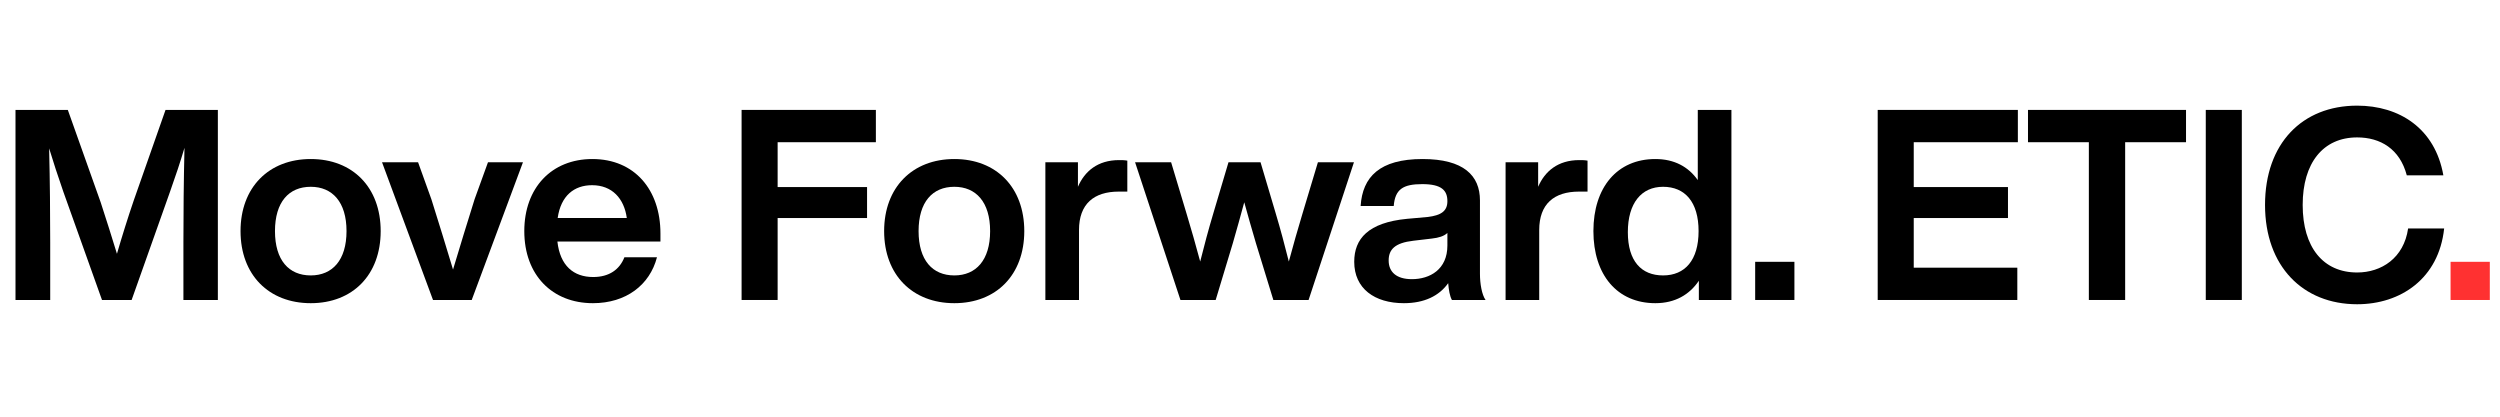 <svg xmlns="http://www.w3.org/2000/svg" xmlns:xlink="http://www.w3.org/1999/xlink" width="1800" zoomAndPan="magnify" viewBox="0 0 1350 225" height="300" preserveAspectRatio="xMidYMid meet" version="1.0"><defs><g/><clipPath id="9389f78ccb"><rect x="0" width="1350" y="0" height="213"/></clipPath></defs><g transform="matrix(1, 0, 0, 1, 0, 2)"><g clip-path="url(#9389f78ccb)"><g fill="#000000" fill-opacity="1"><g transform="translate(0.012, 159.99)"><g><path d="M 72.219 -53.77 C 69.051 -44.543 65.734 -33.875 63.141 -24.938 C 60.543 -33.445 57.371 -43.535 54.344 -52.762 L 36.613 -102.637 L 8.359 -102.637 L 8.359 0 L 27.102 0 L 27.102 -31.281 C 27.102 -46.707 26.957 -63.426 26.523 -81.879 C 28.832 -74.238 31.137 -67.32 34.164 -58.527 L 55.066 0 L 71.066 0 L 91.824 -58.527 C 94.996 -67.465 97.305 -74.383 99.609 -82.168 C 99.176 -63.57 99.031 -46.852 99.031 -31.281 L 99.031 0 L 117.629 0 L 117.629 -102.637 L 89.375 -102.637 Z M 72.219 -53.77 "/></g></g></g><g fill="#000000" fill-opacity="1"><g transform="translate(125.855, 159.99)"><g><path d="M 41.949 1.73 C 64.582 1.73 79.715 -13.551 79.715 -37.191 C 79.715 -60.832 64.582 -76.113 41.949 -76.113 C 19.316 -76.113 4.035 -60.832 4.035 -37.191 C 4.035 -13.551 19.316 1.73 41.949 1.73 Z M 41.949 -13.262 C 30.129 -13.262 22.633 -21.48 22.633 -37.191 C 22.633 -52.902 30.129 -61.121 41.949 -61.121 C 53.625 -61.121 61.266 -52.902 61.266 -37.191 C 61.266 -21.48 53.625 -13.262 41.949 -13.262 Z M 41.949 -13.262 "/></g></g></g><g fill="#000000" fill-opacity="1"><g transform="translate(205.858, 159.99)"><g><path d="M 50.453 -54.488 C 46.562 -42.094 42.523 -28.977 38.777 -16.434 C 35.027 -28.832 30.992 -42.094 27.102 -54.344 L 19.895 -74.383 L 0.434 -74.383 L 27.965 0 L 48.867 0 L 76.547 -74.383 L 57.66 -74.383 Z M 50.453 -54.488 "/></g></g></g><g fill="#000000" fill-opacity="1"><g transform="translate(279.085, 159.99)"><g><path d="M 41.082 1.73 C 58.957 1.73 71.789 -8.074 75.68 -23.066 L 58.094 -23.066 C 55.5 -16.434 49.875 -12.398 41.227 -12.398 C 30.703 -12.398 23.352 -18.453 21.91 -31.57 L 77.555 -31.57 L 77.555 -35.895 C 77.555 -59.535 63.57 -76.113 40.797 -76.113 C 18.738 -76.113 4.035 -60.543 4.035 -37.191 C 4.035 -13.406 19.172 1.73 41.082 1.73 Z M 22.055 -44.254 C 23.785 -56.363 30.992 -61.984 40.652 -61.984 C 51.461 -61.984 57.949 -54.777 59.391 -44.254 Z M 22.055 -44.254 "/></g></g></g><g fill="#000000" fill-opacity="1"><g transform="translate(360.962, 159.99)"><g/></g></g><g fill="#000000" fill-opacity="1"><g transform="translate(392.099, 159.99)"><g><path d="M 80.871 -102.637 L 8.359 -102.637 L 8.359 0 L 27.82 0 L 27.82 -44.254 L 76.113 -44.254 L 76.113 -60.977 L 27.82 -60.977 L 27.82 -85.195 L 80.871 -85.195 Z M 80.871 -102.637 "/></g></g></g><g fill="#000000" fill-opacity="1"><g transform="translate(473.399, 159.99)"><g><path d="M 41.949 1.73 C 64.582 1.73 79.715 -13.551 79.715 -37.191 C 79.715 -60.832 64.582 -76.113 41.949 -76.113 C 19.316 -76.113 4.035 -60.832 4.035 -37.191 C 4.035 -13.551 19.316 1.73 41.949 1.73 Z M 41.949 -13.262 C 30.129 -13.262 22.633 -21.48 22.633 -37.191 C 22.633 -52.902 30.129 -61.121 41.949 -61.121 C 53.625 -61.121 61.266 -52.902 61.266 -37.191 C 61.266 -21.48 53.625 -13.262 41.949 -13.262 Z M 41.949 -13.262 "/></g></g></g><g fill="#000000" fill-opacity="1"><g transform="translate(557.149, 159.99)"><g><path d="M 47.137 -75.535 C 35.605 -75.535 28.543 -69.48 24.938 -61.121 L 24.938 -74.383 L 7.352 -74.383 L 7.352 0 L 25.516 0 L 25.516 -37.77 C 25.516 -51.895 33.586 -58.527 46.992 -58.527 L 51.605 -58.527 L 51.605 -75.246 C 50.02 -75.535 48.723 -75.535 47.137 -75.535 Z M 47.137 -75.535 "/></g></g></g><g fill="#000000" fill-opacity="1"><g transform="translate(612.503, 159.99)"><g><path d="M 90.816 -46.562 C 88.223 -38.055 85.77 -29.262 83.465 -20.758 C 81.301 -29.406 78.996 -38.055 76.402 -46.707 L 68.184 -74.383 L 50.887 -74.383 L 42.668 -46.707 C 40.074 -38.055 37.77 -29.406 35.605 -20.758 C 33.301 -29.262 30.848 -38.055 28.254 -46.562 L 19.895 -74.383 L 0.434 -74.383 L 24.938 0 L 43.965 0 L 53.191 -30.559 C 55.355 -37.914 57.371 -45.406 59.391 -52.762 C 61.41 -45.406 63.57 -37.914 65.734 -30.559 L 75.105 0 L 94.133 0 L 118.637 -74.383 L 99.176 -74.383 Z M 90.816 -46.562 "/></g></g></g><g fill="#000000" fill-opacity="1"><g transform="translate(727.966, 159.99)"><g><path d="M 74.238 0 C 72.219 -2.883 71.211 -8.793 71.211 -14.129 L 71.211 -53.77 C 71.211 -67.176 62.418 -76.113 40.219 -76.113 C 17.012 -76.113 7.785 -66.453 6.773 -50.742 L 24.648 -50.742 C 25.371 -59.824 29.695 -62.562 40.074 -62.562 C 50.598 -62.562 53.625 -59.102 53.625 -53.336 C 53.625 -47.859 50.02 -45.695 43.102 -44.832 L 31.859 -43.824 C 10.812 -41.805 3.316 -33.012 3.316 -20.613 C 3.316 -6.199 14.27 1.73 30.129 1.73 C 41.082 1.73 49.156 -2.164 54.059 -9.082 C 54.344 -5.477 54.922 -2.02 56.074 0 Z M 34.453 -11.242 C 26.09 -11.242 21.91 -15.137 21.91 -21.336 C 21.91 -27.246 25.227 -30.848 35.316 -32 L 45.121 -33.156 C 49.012 -33.586 51.75 -34.453 53.625 -36.184 L 53.625 -29.406 C 53.625 -16.434 44.109 -11.242 34.453 -11.242 Z M 34.453 -11.242 "/></g></g></g><g fill="#000000" fill-opacity="1"><g transform="translate(805.663, 159.99)"><g><path d="M 47.137 -75.535 C 35.605 -75.535 28.543 -69.48 24.938 -61.121 L 24.938 -74.383 L 7.352 -74.383 L 7.352 0 L 25.516 0 L 25.516 -37.77 C 25.516 -51.895 33.586 -58.527 46.992 -58.527 L 51.605 -58.527 L 51.605 -75.246 C 50.02 -75.535 48.723 -75.535 47.137 -75.535 Z M 47.137 -75.535 "/></g></g></g><g fill="#000000" fill-opacity="1"><g transform="translate(856.403, 159.99)"><g><path d="M 60.398 -64.727 C 55.355 -71.934 47.715 -76.113 37.48 -76.113 C 16.867 -76.113 4.035 -60.832 4.035 -37.191 C 4.035 -13.551 16.867 1.73 37.48 1.73 C 48.148 1.73 55.93 -2.883 60.977 -10.379 L 60.977 0 L 78.562 0 L 78.562 -102.637 L 60.398 -102.637 Z M 41.66 -13.262 C 29.984 -13.262 22.633 -20.902 22.633 -36.613 C 22.633 -52.328 29.984 -61.121 41.66 -61.121 C 53.48 -61.121 60.832 -52.902 60.832 -37.191 C 60.832 -21.48 53.48 -13.262 41.66 -13.262 Z M 41.66 -13.262 "/></g></g></g><g fill="#000000" fill-opacity="1"><g transform="translate(942.316, 159.99)"><g><path d="M 26.668 0 L 26.668 -20.613 L 5.477 -20.613 L 5.477 0 Z M 26.668 0 "/></g></g></g><g fill="#000000" fill-opacity="1"><g transform="translate(974.462, 159.99)"><g/></g></g><g fill="#000000" fill-opacity="1"><g transform="translate(1005.598, 159.99)"><g><path d="M 84.043 -102.637 L 8.359 -102.637 L 8.359 0 L 83.754 0 L 83.754 -17.441 L 27.82 -17.441 L 27.82 -44.254 L 78.707 -44.254 L 78.707 -60.977 L 27.82 -60.977 L 27.82 -85.195 L 84.043 -85.195 Z M 84.043 -102.637 "/></g></g></g><g fill="#000000" fill-opacity="1"><g transform="translate(1092.808, 159.99)"><g><path d="M 2.305 -102.637 L 2.305 -85.195 L 35.172 -85.195 L 35.172 0 L 54.777 0 L 54.777 -85.195 L 87.645 -85.195 L 87.645 -102.637 Z M 2.305 -102.637 "/></g></g></g><g fill="#000000" fill-opacity="1"><g transform="translate(1182.758, 159.99)"><g><path d="M 27.82 0 L 27.82 -102.637 L 8.359 -102.637 L 8.359 0 Z M 27.82 0 "/></g></g></g><g fill="#000000" fill-opacity="1"><g transform="translate(1219.083, 159.99)"><g><path d="M 53.77 2.305 C 77.266 2.305 97.879 -11.531 100.762 -38.633 L 81.301 -38.633 C 78.996 -22.633 66.887 -14.848 53.77 -14.848 C 35.461 -14.848 24.363 -28.398 24.363 -51.32 C 24.363 -74.094 35.461 -87.789 53.77 -87.789 C 66.309 -87.789 76.832 -81.59 80.582 -67.32 L 100.332 -67.32 C 95.863 -92.691 76.547 -104.941 53.77 -104.941 C 24.074 -104.941 4.035 -84.473 4.035 -51.32 C 4.035 -18.164 24.508 2.305 53.77 2.305 Z M 53.77 2.305 "/></g></g></g><g fill="#ff3131" fill-opacity="1"><g transform="translate(1317.828, 159.99)"><g><path d="M 26.668 0 L 26.668 -20.613 L 5.477 -20.613 L 5.477 0 Z M 26.668 0 "/></g></g></g></g></g></svg>